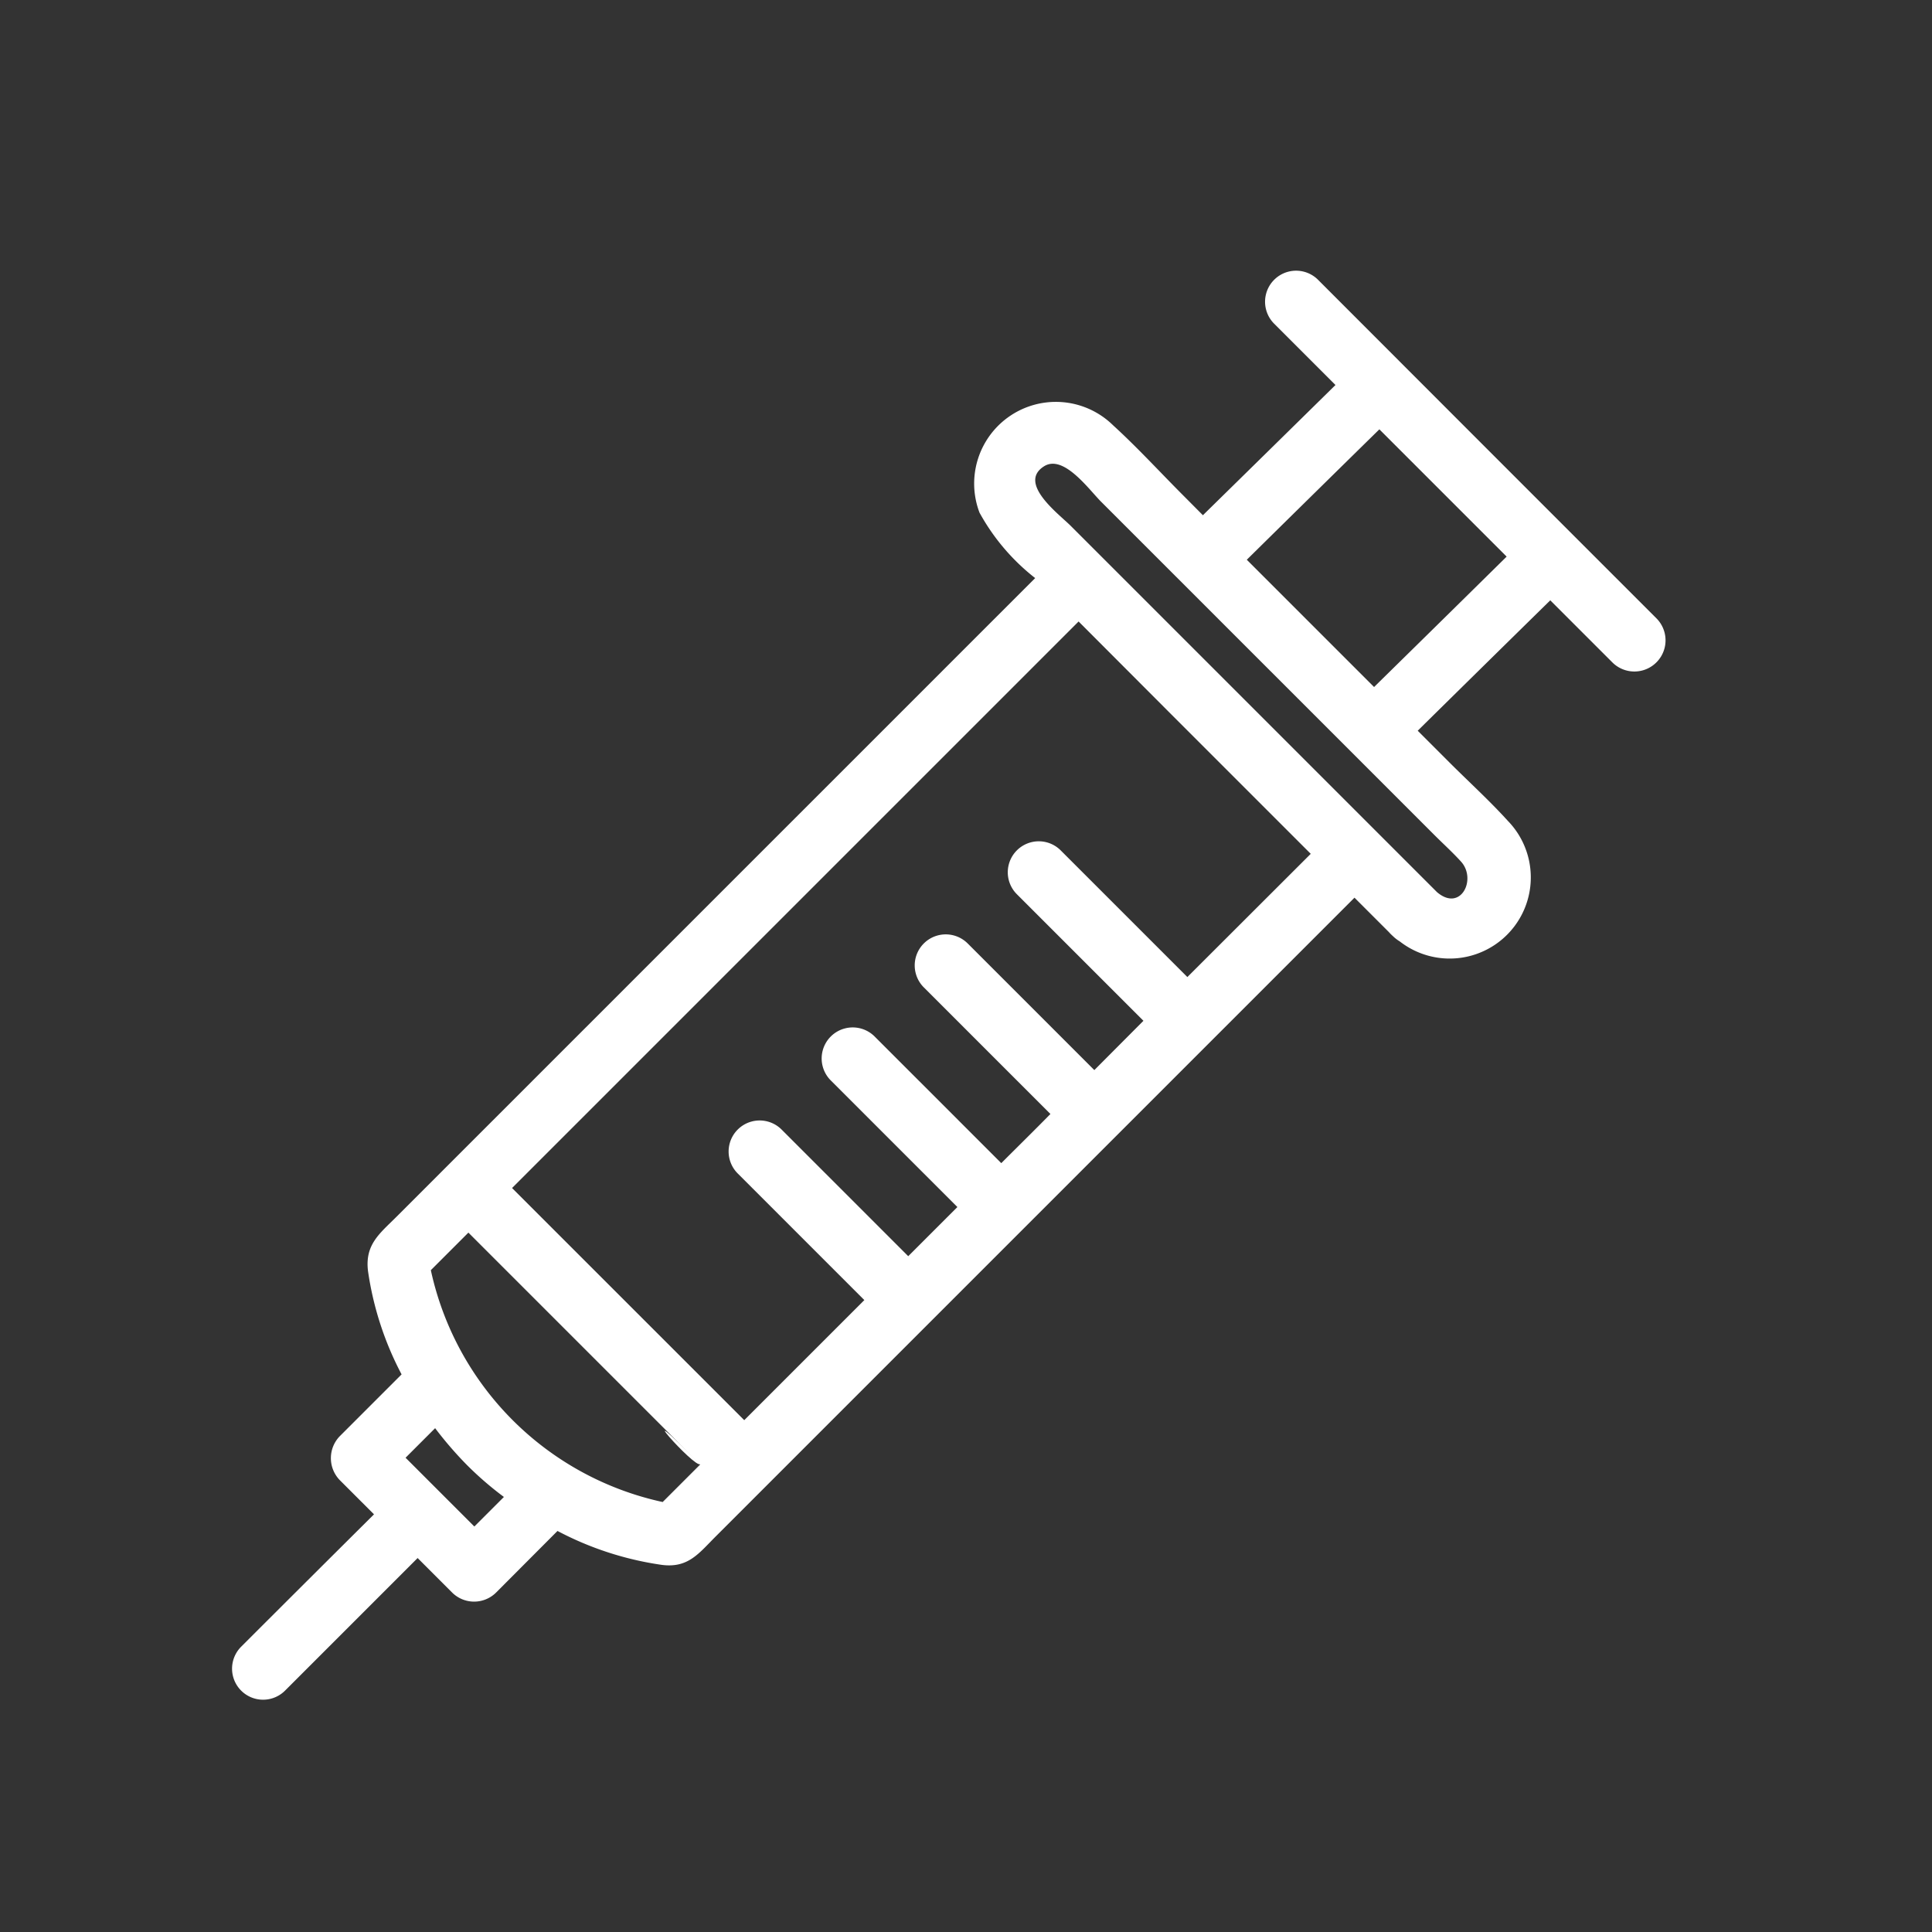 <svg xmlns="http://www.w3.org/2000/svg" xmlns:xlink="http://www.w3.org/1999/xlink" width="50" height="50" viewBox="0 0 50 50">
  <rect x="0" y="0" width="50" height="50" fill="#333333" stroke="none"/>
  <defs>
    <clipPath id="clip-vaccination">
      <rect width="50" height="50"/>
    </clipPath>
  </defs>
  <g id="vaccination" clip-path="url(#clip-vaccination)">
    <g id="vaccination-2" data-name="vaccination" transform="translate(6.041 7.041)">
      <path id="パス_90" data-name="パス 90" d="M209,293.772Z" transform="translate(-192.205 -268.98)" fill="#fff"/>
      <path id="パス_91" data-name="パス 91" d="M156.2,325.509Z" transform="translate(-143.657 -296.472)" fill="#fff"/>
      <path id="パス_92" data-name="パス 92" d="M238.9,263.872Z" transform="translate(-219.697 -241.488)" fill="#fff"/>
      <path id="パス_93" data-name="パス 93" d="M268.8,233.972Z" transform="translate(-247.189 -213.996)" fill="#fff"/>
      <path id="パス_97" data-name="パス 97" d="M36.833,8.967Q32.447,4.582,28.07.2a.8.8,0,0,0-1.136,1.136l1.587,1.587Q26.806,4.61,25.09,6.293L24.6,5.8c-.612-.612-1.2-1.256-1.836-1.836a2.114,2.114,0,0,0-3.455,2.263A5.514,5.514,0,0,0,20.749,7.92L6.736,21.933,5.52,23.149l-.975.975-.322.322c-.435.435-.821.717-.741,1.4a8.235,8.235,0,0,0,.87,2.682l-1.6,1.6a.817.817,0,0,0,0,1.136l.886.886Q1.92,33.857.2,35.576a.8.8,0,0,0,1.136,1.136l3.431-3.431.894.894a.807.807,0,0,0,1.136,0L8.387,32.58a8.278,8.278,0,0,0,2.7.878c.685.089.958-.3,1.4-.741l1.3-1.3h0L28.151,17.053l.862-.862.894.894a1.094,1.094,0,0,0,.1.1.949.949,0,0,0,.177.137,2.1,2.1,0,0,0,2.8-3.117c-.483-.532-1.015-1.015-1.522-1.522l-.813-.813q1.715-1.691,3.431-3.375l1.6,1.6A.806.806,0,0,0,36.833,8.967Zm-5.686,7.079L21.668,6.567c-.306-.306-1.377-1.1-.693-1.538.515-.33,1.184.628,1.5.934l5.71,5.71,2.9,2.9c.226.226.475.451.693.693C32.178,15.724,31.759,16.57,31.147,16.046ZM11.109,31.831a7.84,7.84,0,0,1-6-6l.572-.572.4-.4,6,6-.4.4Zm-5.058-.95A8.6,8.6,0,0,0,7,31.7l-.765.765-1.78-1.78.765-.765A9.717,9.717,0,0,0,6.051,30.881ZM24.688,18.245l-.677-.677-2.6-2.6A.8.8,0,0,0,20.274,16.1l2.6,2.6.677.677L22.28,20.653l-.677-.677-2.6-2.6a.8.8,0,0,0-1.136,1.136l2.6,2.6.677.677c-.419.427-.846.846-1.272,1.272l-.677-.677-2.6-2.6a.8.8,0,0,0-1.136,1.136l2.6,2.6.677.677-1.272,1.272-.677-.677-2.6-2.6a.8.8,0,0,0-1.136,1.136l2.6,2.6.677.677-2.464,2.464-.644.644-.677-.677L7.888,24.382l-.677-.677,13.8-13.8.862-.862L24.2,11.375l3.681,3.681Zm1.538-10.8q1.715-1.691,3.431-3.375l3.294,3.294q-1.715,1.691-3.431,3.375Z" transform="translate(0 0)" fill="#fff"/>
      <path id="パス_99" data-name="パス 99" d="M70.875,315C68.877,313,70.738,315.137,70.875,315Z" transform="translate(-58.791 -284.151)" fill="#fff"/>
    </g>
  </g>
</svg>
